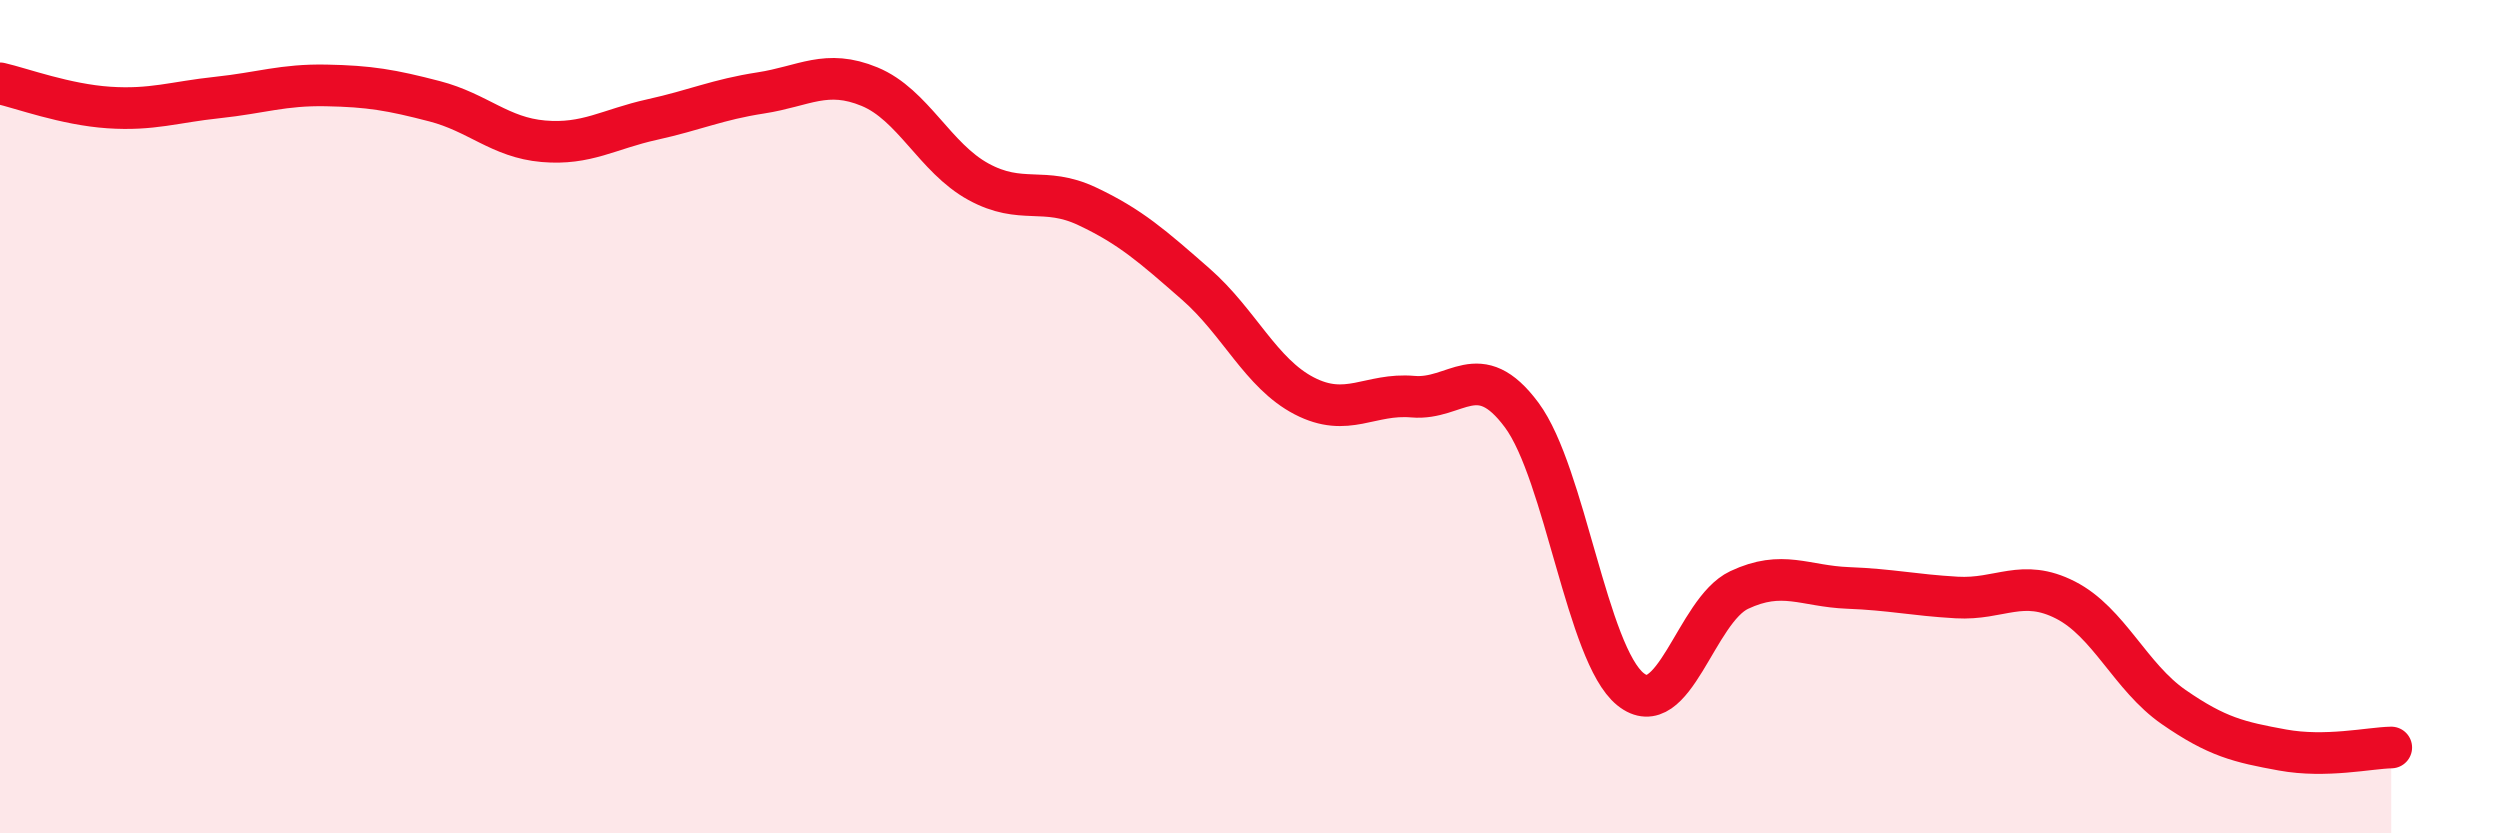 
    <svg width="60" height="20" viewBox="0 0 60 20" xmlns="http://www.w3.org/2000/svg">
      <path
        d="M 0,2 C 0.52,2.12 1.57,2.51 2.61,2.58 C 3.65,2.65 4.18,2.45 5.22,2.34 C 6.26,2.23 6.79,2.03 7.83,2.05 C 8.87,2.07 9.39,2.16 10.43,2.43 C 11.47,2.7 12,3.3 13.04,3.39 C 14.08,3.48 14.61,3.1 15.65,2.87 C 16.69,2.64 17.22,2.39 18.26,2.23 C 19.3,2.07 19.83,1.65 20.87,2.08 C 21.91,2.51 22.44,3.79 23.48,4.36 C 24.52,4.93 25.05,4.46 26.09,4.95 C 27.13,5.44 27.66,5.91 28.7,6.82 C 29.74,7.73 30.26,8.96 31.3,9.5 C 32.34,10.04 32.87,9.43 33.91,9.52 C 34.95,9.61 35.48,8.56 36.52,9.96 C 37.56,11.36 38.09,15.7 39.13,16.54 C 40.17,17.38 40.7,14.65 41.74,14.16 C 42.78,13.67 43.31,14.07 44.35,14.11 C 45.39,14.15 45.92,14.28 46.96,14.34 C 48,14.4 48.53,13.87 49.57,14.4 C 50.61,14.93 51.13,16.25 52.17,16.97 C 53.21,17.69 53.74,17.81 54.78,18 C 55.82,18.19 56.87,17.95 57.39,17.94L57.39 20L0 20Z"
        fill="#EB0A25"
        opacity="0.1"
        stroke-linecap="round"
        stroke-linejoin="round"
      />
      <path
        d="M 0,2 C 0.52,2.12 1.57,2.51 2.61,2.58 C 3.65,2.65 4.18,2.45 5.22,2.34 C 6.26,2.23 6.79,2.03 7.83,2.05 C 8.87,2.07 9.39,2.16 10.43,2.43 C 11.47,2.7 12,3.3 13.04,3.39 C 14.08,3.48 14.61,3.1 15.65,2.87 C 16.69,2.64 17.22,2.39 18.26,2.23 C 19.3,2.07 19.83,1.65 20.87,2.08 C 21.91,2.51 22.44,3.79 23.48,4.36 C 24.52,4.93 25.05,4.46 26.09,4.95 C 27.13,5.44 27.66,5.91 28.7,6.82 C 29.74,7.73 30.26,8.96 31.3,9.5 C 32.34,10.04 32.87,9.43 33.91,9.52 C 34.95,9.61 35.48,8.56 36.52,9.96 C 37.56,11.36 38.09,15.7 39.13,16.54 C 40.17,17.38 40.7,14.65 41.74,14.16 C 42.78,13.67 43.31,14.07 44.35,14.11 C 45.39,14.15 45.92,14.28 46.96,14.34 C 48,14.4 48.53,13.87 49.57,14.4 C 50.61,14.93 51.13,16.25 52.17,16.97 C 53.21,17.69 53.74,17.81 54.78,18 C 55.82,18.19 56.87,17.95 57.39,17.94"
        stroke="#EB0A25"
        stroke-width="1"
        fill="none"
        stroke-linecap="round"
        stroke-linejoin="round"
      />
    </svg>
  